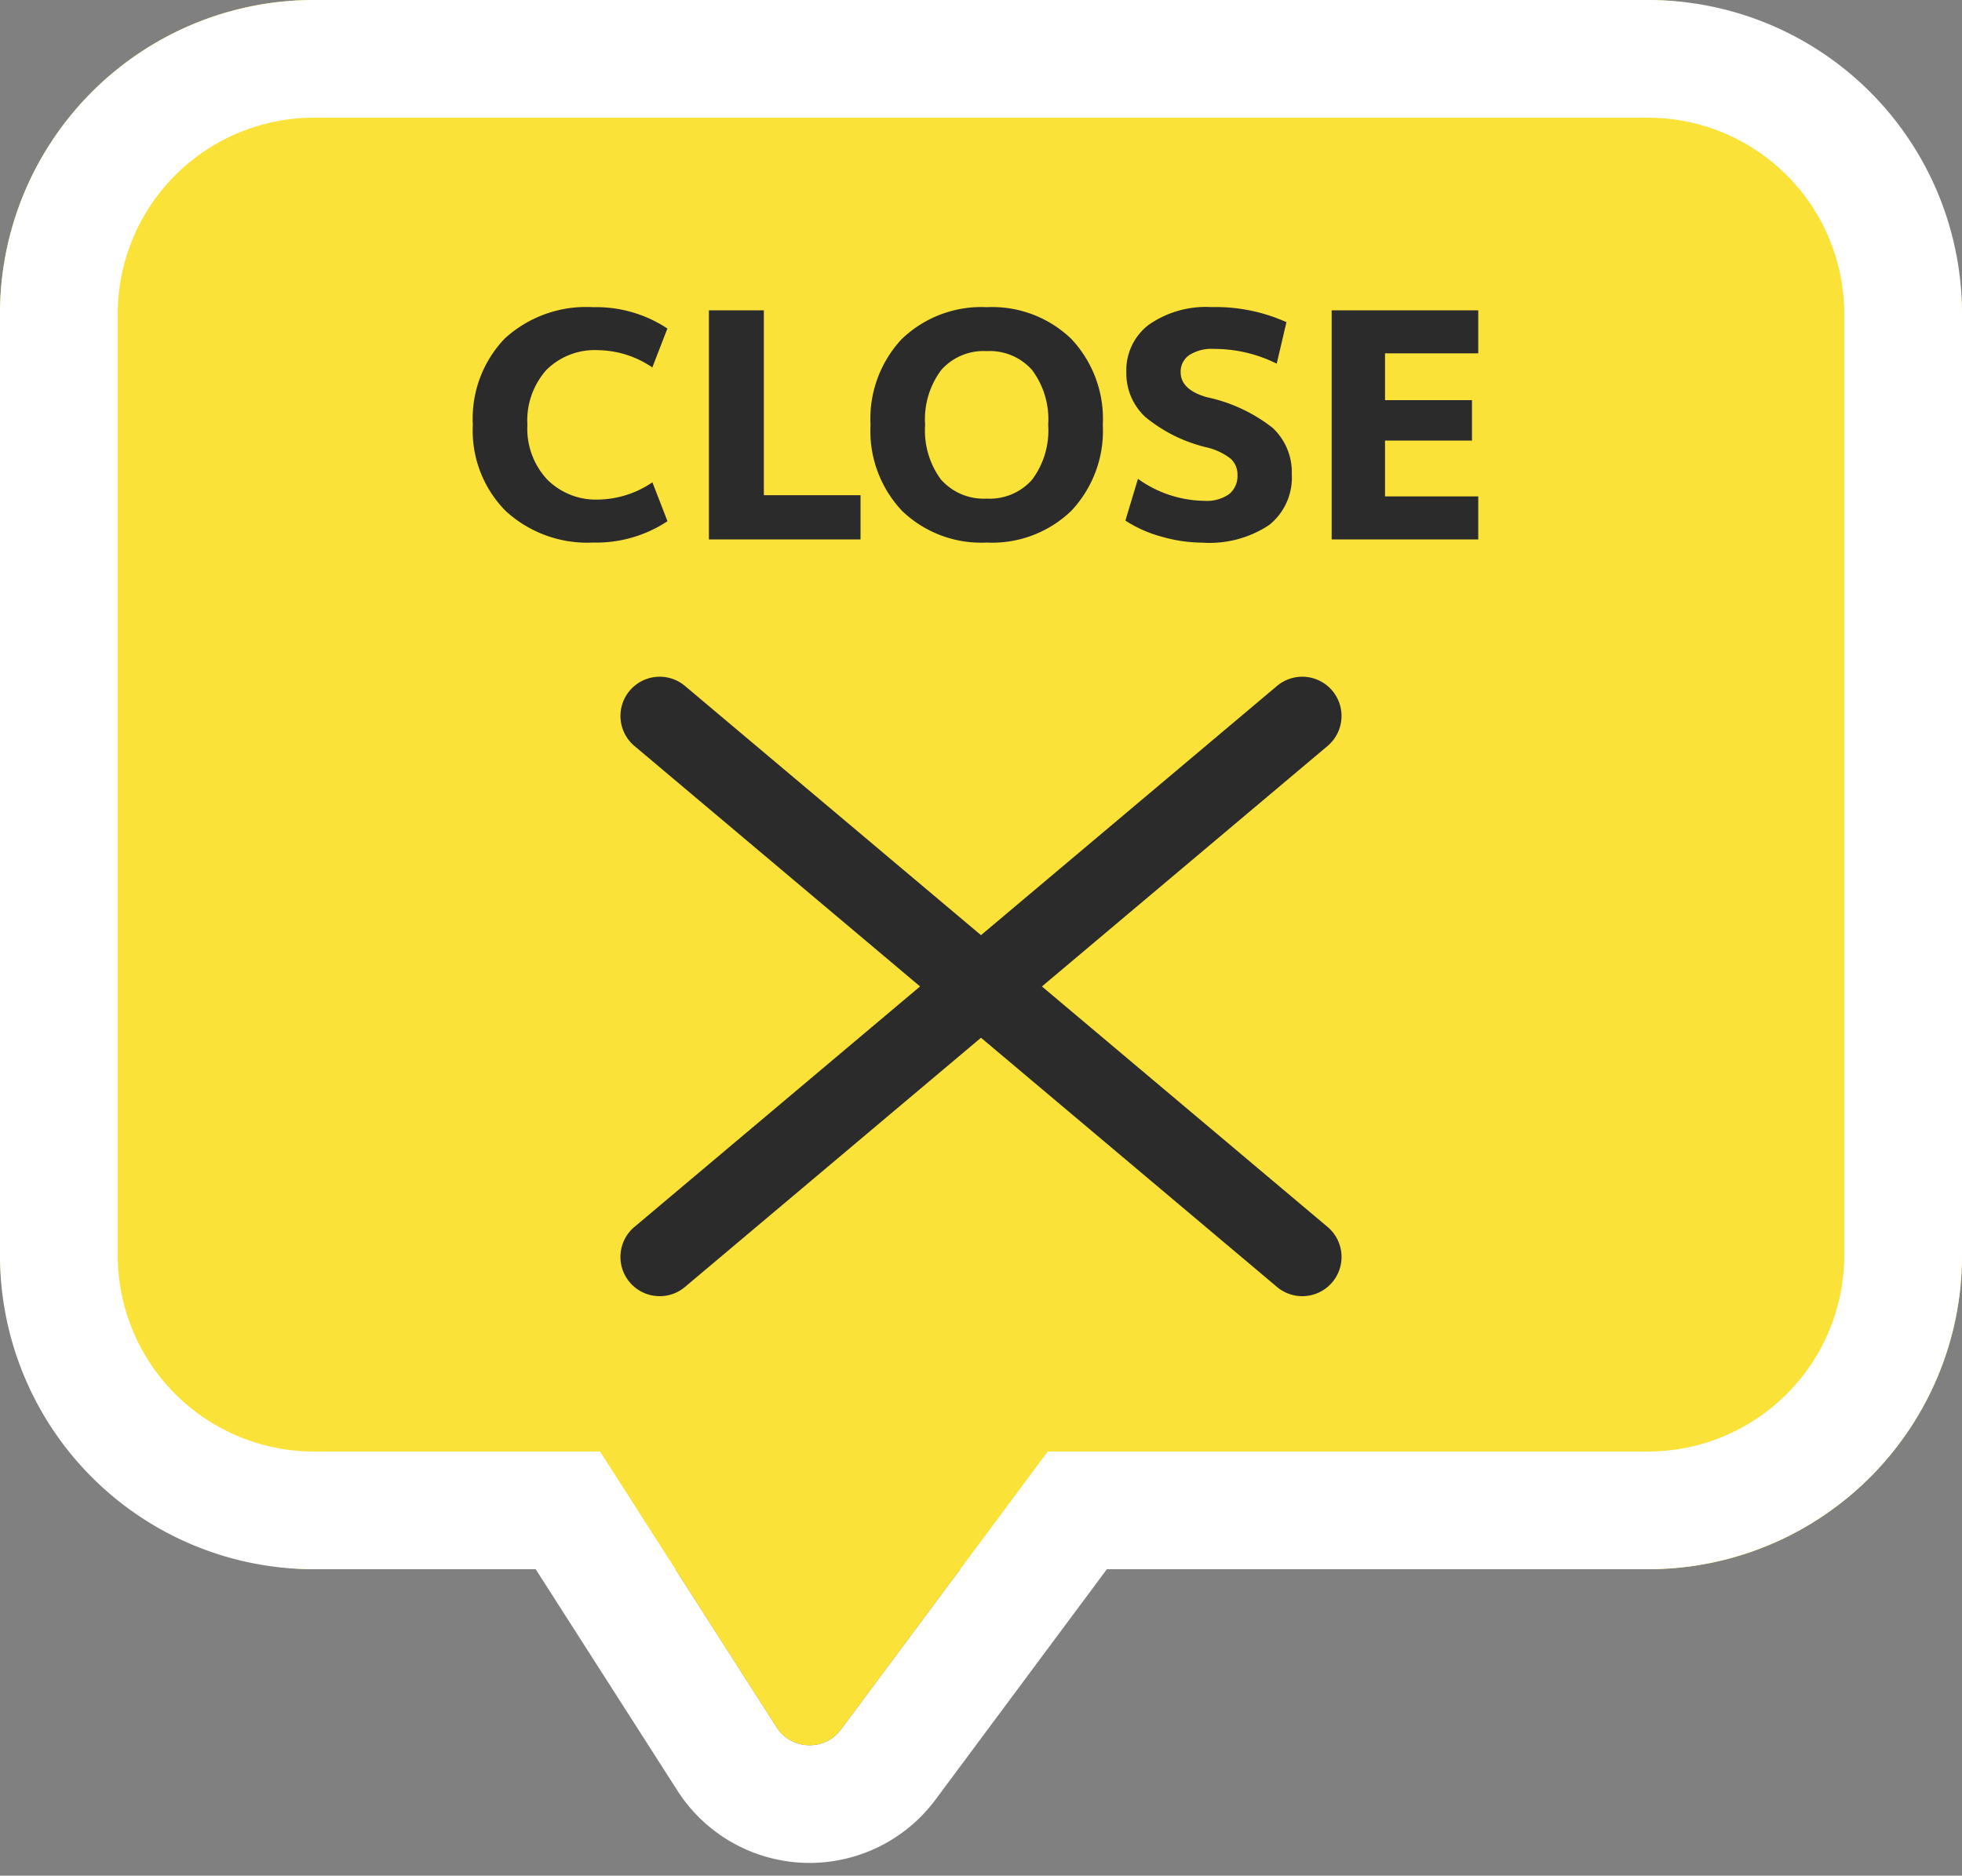 <svg xmlns="http://www.w3.org/2000/svg" width="100" height="95.623" viewBox="0 0 100 95.623">
  <rect x="0" y="0" width="100" height="95.623" fill="#808080" stroke="none"/>
  <g id="グループ_465" data-name="グループ 465" transform="translate(-1638 571)">
    <path id="多角形_1" data-name="多角形 1" d="M14.5,1.52a1.986,1.986,0,0,0-1.646.864L2.166,17.864A2,2,0,0,0,3.811,21H25.189a2,2,0,0,0,1.646-3.136L16.146,2.384A1.986,1.986,0,0,0,14.5,1.52m0-6a8,8,0,0,1,6.583,3.454l10.689,15.48A8,8,0,0,1,25.189,27H3.811A8,8,0,0,1-2.772,14.454L7.917-1.026A8,8,0,0,1,14.5-4.48Z" transform="matrix(-0.999, -0.035, 0.035, -0.999, 1693.625, -480)" fill="#fff"/>
    <rect id="長方形_3" data-name="長方形 3" width="100" height="80" rx="16" transform="translate(1638 -571)" fill="#fbe238"/>
    <path id="長方形_3_-_アウトライン" data-name="長方形 3 - アウトライン" d="M16,6A10.011,10.011,0,0,0,6,16V64A10.011,10.011,0,0,0,16,74H84A10.011,10.011,0,0,0,94,64V16A10.011,10.011,0,0,0,84,6H16m0-6H84a16,16,0,0,1,16,16V64A16,16,0,0,1,84,80H16A16,16,0,0,1,0,64V16A16,16,0,0,1,16,0Z" transform="translate(1638 -571)" fill="#fff"/>
    <path id="多角形_2" data-name="多角形 2" d="M12.854,2.384a2,2,0,0,1,3.292,0l10.689,15.48A2,2,0,0,1,25.189,21H3.811a2,2,0,0,1-1.646-3.136Z" transform="matrix(-0.999, -0.035, 0.035, -0.999, 1693.625, -480)" fill="#fbe238"/>
    <g id="グループ_372" data-name="グループ 372" transform="translate(506 -595)">
      <path id="線_1" data-name="線 1" d="M0,29.58a2,2,0,0,1-1.531-.712,2,2,0,0,1,.242-2.818L31.463-1.53a2,2,0,0,1,2.818.242A2,2,0,0,1,34.04,1.53L1.288,29.11A1.992,1.992,0,0,1,0,29.58Z" transform="translate(1165.624 60.5)" fill="#2b2b2b"/>
      <path id="パス_200" data-name="パス 200" d="M-19.5-9.648A3.5,3.5,0,0,0-22.152-8.64a3.876,3.876,0,0,0-.968,2.8,3.8,3.8,0,0,0,1.008,2.784A3.5,3.5,0,0,0-19.5-2.032a5.021,5.021,0,0,0,2.752-.88l.768,1.984A6.58,6.58,0,0,1-19.776.16a6.14,6.14,0,0,1-4.456-1.616A5.813,5.813,0,0,1-25.9-5.84a5.9,5.9,0,0,1,1.624-4.4,6.14,6.14,0,0,1,4.5-1.6,6.58,6.58,0,0,1,3.792,1.088l-.768,1.984A5.021,5.021,0,0,0-19.5-9.648Zm8.432-2.032v9.424h4.928V0h-7.728V-11.68Zm7.04,1.456A5.838,5.838,0,0,1,.288-11.84,5.811,5.811,0,0,1,4.6-10.224,5.941,5.941,0,0,1,6.208-5.84,5.941,5.941,0,0,1,4.6-1.456,5.811,5.811,0,0,1,.288.16,5.811,5.811,0,0,1-4.024-1.456,5.941,5.941,0,0,1-5.632-5.84,5.958,5.958,0,0,1-4.032-10.224Zm2,7.184a2.907,2.907,0,0,0,2.32.96A2.882,2.882,0,0,0,2.6-3.04a4.188,4.188,0,0,0,.824-2.8A4.188,4.188,0,0,0,2.6-8.64,2.882,2.882,0,0,0,.288-9.6a2.882,2.882,0,0,0-2.312.96,4.188,4.188,0,0,0-.824,2.8A4.216,4.216,0,0,0-2.032-3.04Zm17.1-5.92a7.125,7.125,0,0,0-3.2-.752,2.1,2.1,0,0,0-1.264.32,1.02,1.02,0,0,0-.432.864q0,.9,1.344,1.28A8.133,8.133,0,0,1,14.872-5.68a3.086,3.086,0,0,1,.968,2.352A3.087,3.087,0,0,1,14.688-.736a5.482,5.482,0,0,1-3.408.9,7.6,7.6,0,0,1-2.1-.312A6.417,6.417,0,0,1,7.36-.96L8-3.088a5.913,5.913,0,0,0,3.392,1.12,1.959,1.959,0,0,0,1.256-.344,1.176,1.176,0,0,0,.424-.968,1.084,1.084,0,0,0-.344-.832,3.131,3.131,0,0,0-1.208-.576,7.708,7.708,0,0,1-3.152-1.56,3.031,3.031,0,0,1-.96-2.28,2.908,2.908,0,0,1,1.144-2.416,5.09,5.09,0,0,1,3.208-.9,8.79,8.79,0,0,1,3.808.768Zm5.52-.528V-7.1h4.432V-5.04H20.592v2.848h4.752V0H17.872V-11.68h7.472v2.192Z" transform="translate(1182 51.5)" fill="#2b2b2b"/>
      <path id="線_36" data-name="線 36" d="M32.75,29.58a1.992,1.992,0,0,1-1.287-.47L-1.288,1.53A2,2,0,0,1-1.53-1.288,2,2,0,0,1,1.288-1.53L34.04,26.05a2,2,0,0,1-1.289,3.53Z" transform="translate(1165.624 60.5)" fill="#2b2b2b"/>
    </g>
  </g>
</svg>
